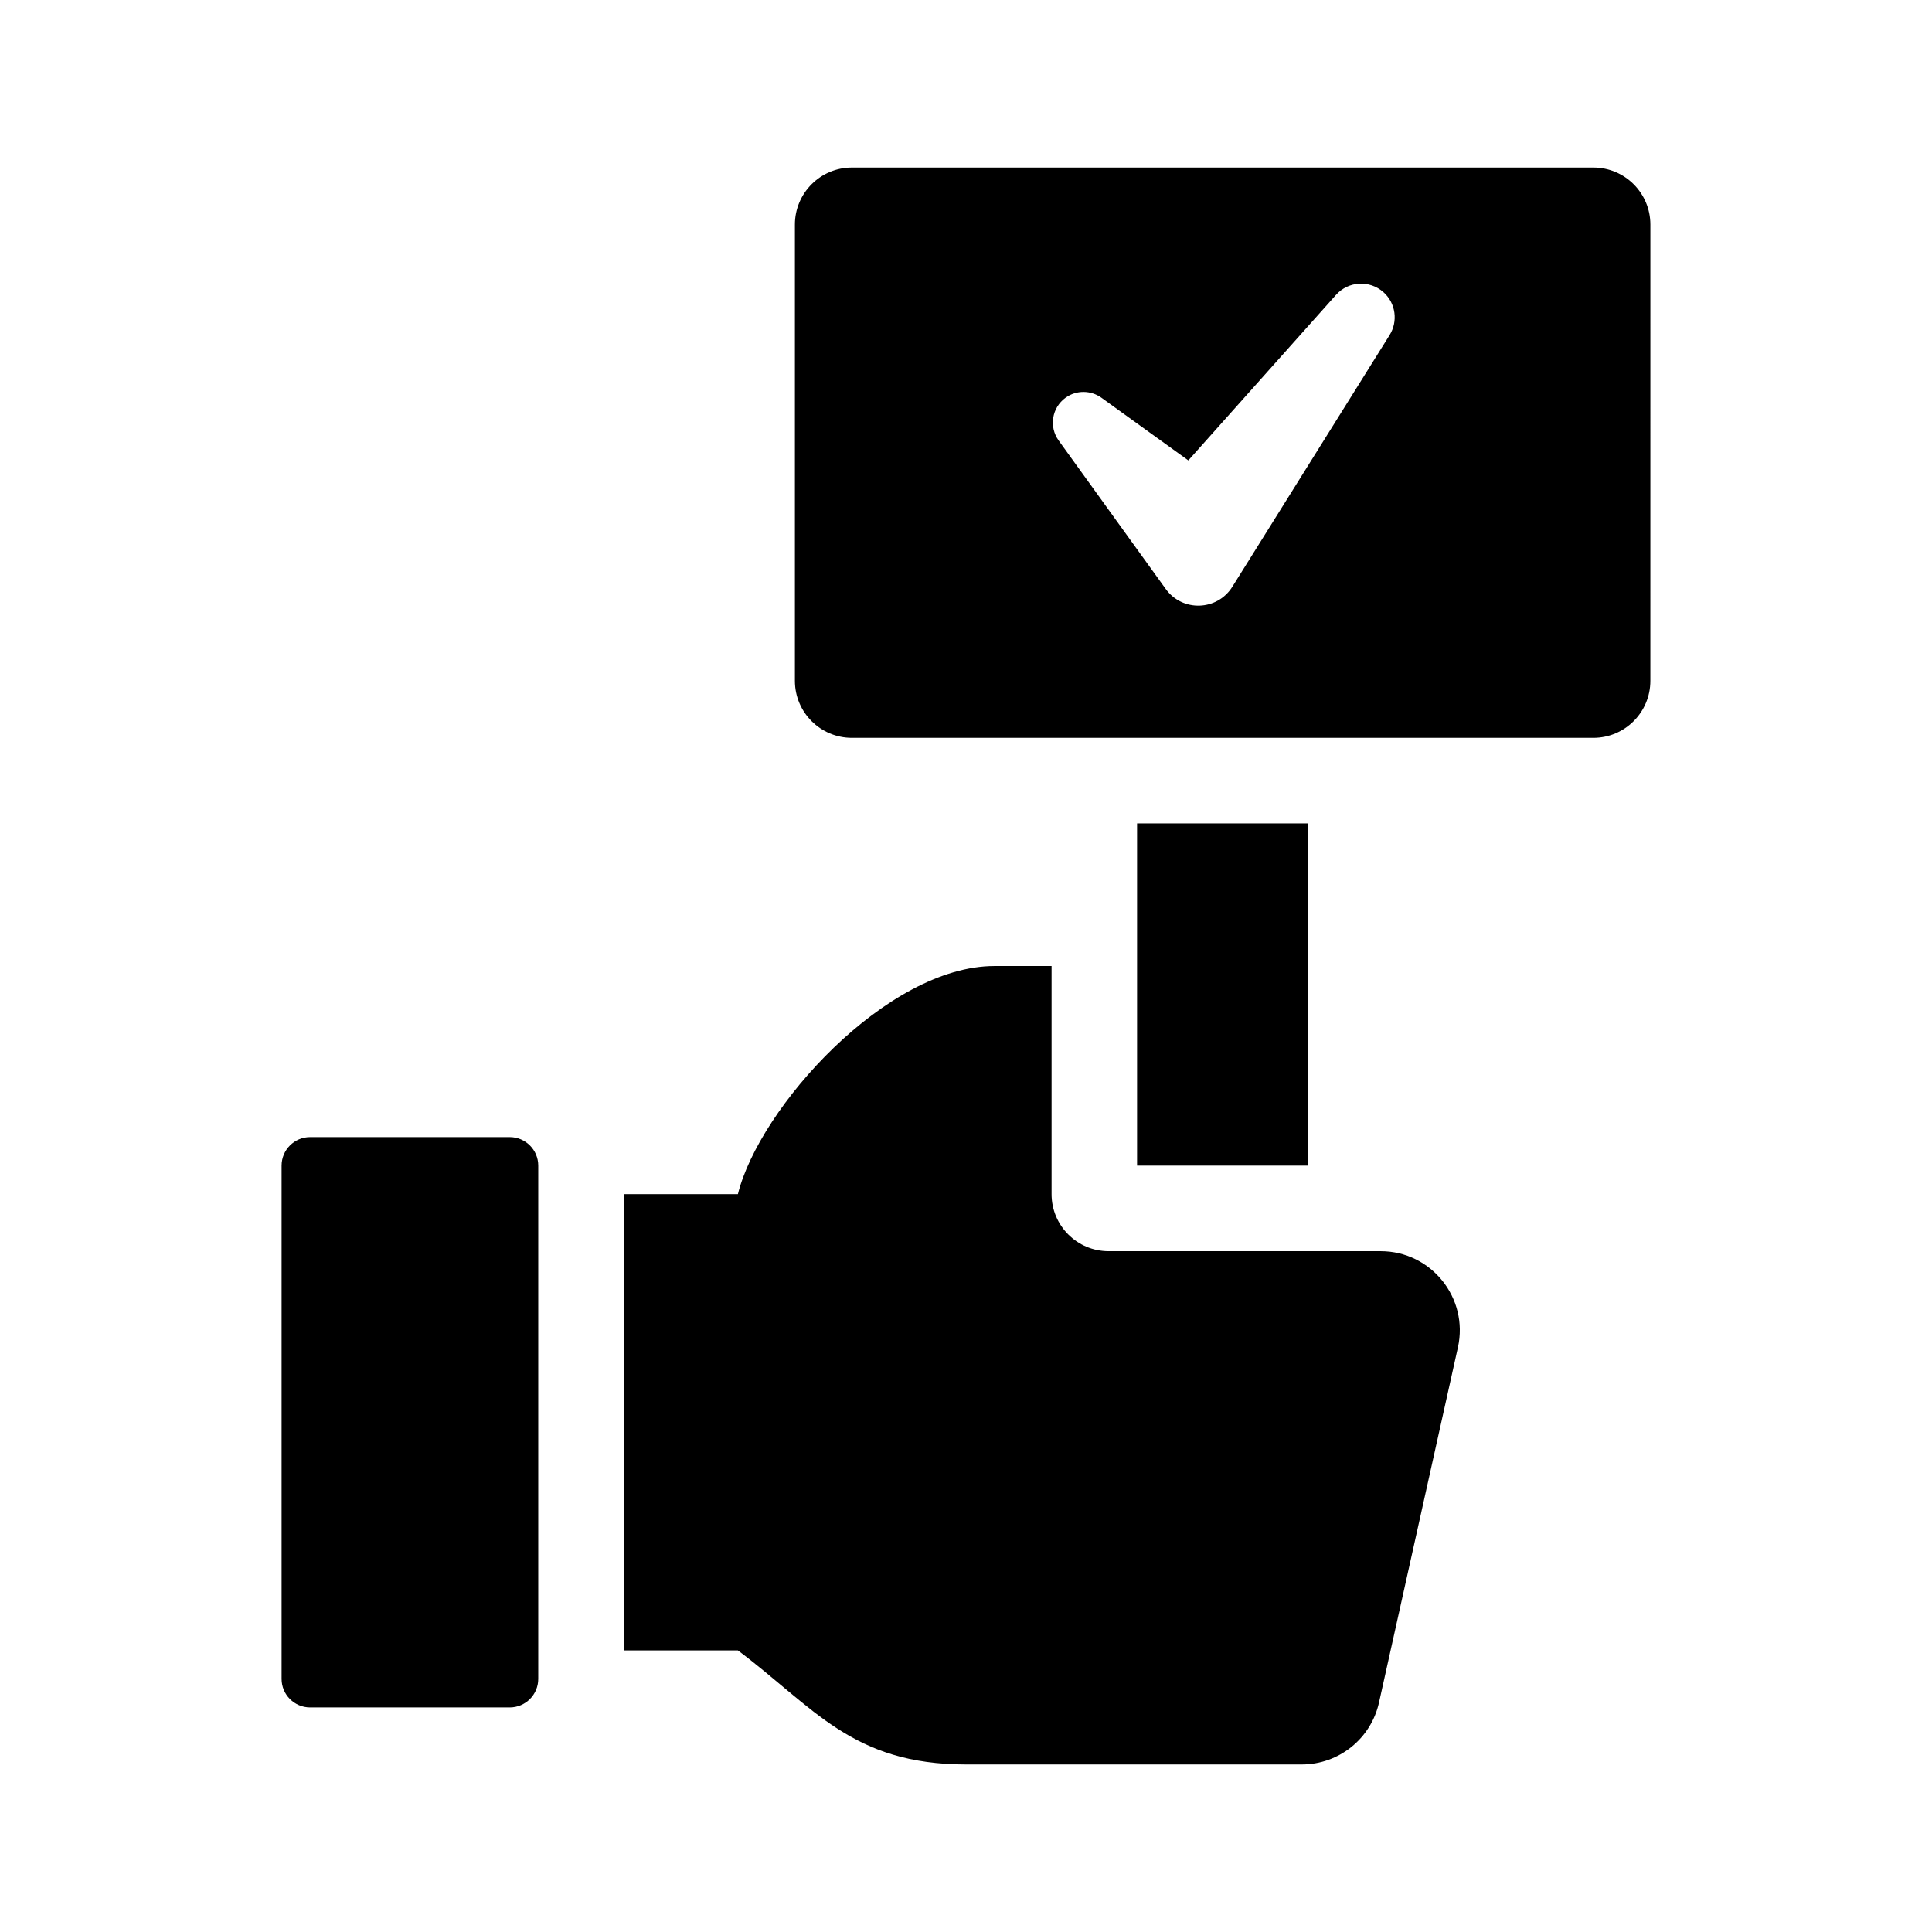 <?xml version="1.0" encoding="UTF-8"?>
<!-- Uploaded to: ICON Repo, www.iconrepo.com, Generator: ICON Repo Mixer Tools -->
<svg fill="#000000" width="800px" height="800px" version="1.1" viewBox="144 144 512 512" xmlns="http://www.w3.org/2000/svg">
 <g>
  <path d="m286.64 452.9v136.03c0 4.172-3.387 7.559-7.559 7.559h-52.898c-4.172 0-7.559-3.387-7.559-7.559v-136.03c0-4.176 3.387-7.559 7.559-7.559h52.902c4.168 0 7.555 3.383 7.555 7.559z"/>
  <path d="m566.25 188.4h-196.48c-8.348 0-15.113 6.766-15.113 15.113v120.91c0 8.348 6.766 15.113 15.113 15.113h196.48c8.348 0 15.113-6.766 15.113-15.113l0.004-120.91c0-8.348-6.766-15.113-15.117-15.113zm-53.992 44.406-41.68 66.695c-4.004 6.41-13.227 6.711-17.645 0.586l-28.379-39.348c-2.625-3.637-1.797-8.711 1.832-11.336 2.906-2.098 6.742-1.98 9.5 0l23.035 16.609 39.133-43.863c3.273-3.672 8.906-3.996 12.582-0.715 3.289 2.934 3.883 7.758 1.621 11.371z"/>
  <path d="m530.36 501.09-20.906 94.086c-2.133 9.598-10.645 16.422-20.473 16.422h-88.984c-30.223 0-40.297-15.113-60.449-30.227h-30.23v-120.91h30.23c5.668-22.91 39.438-60.457 68.016-60.457h15.113v60.457c0 8.348 6.766 15.113 15.113 15.113h72.102c13.414 0 23.379 12.422 20.469 25.52z"/>
  <path d="m490.68 362.21v90.688h-45.344v-90.688z"/>
 </g>
</svg>